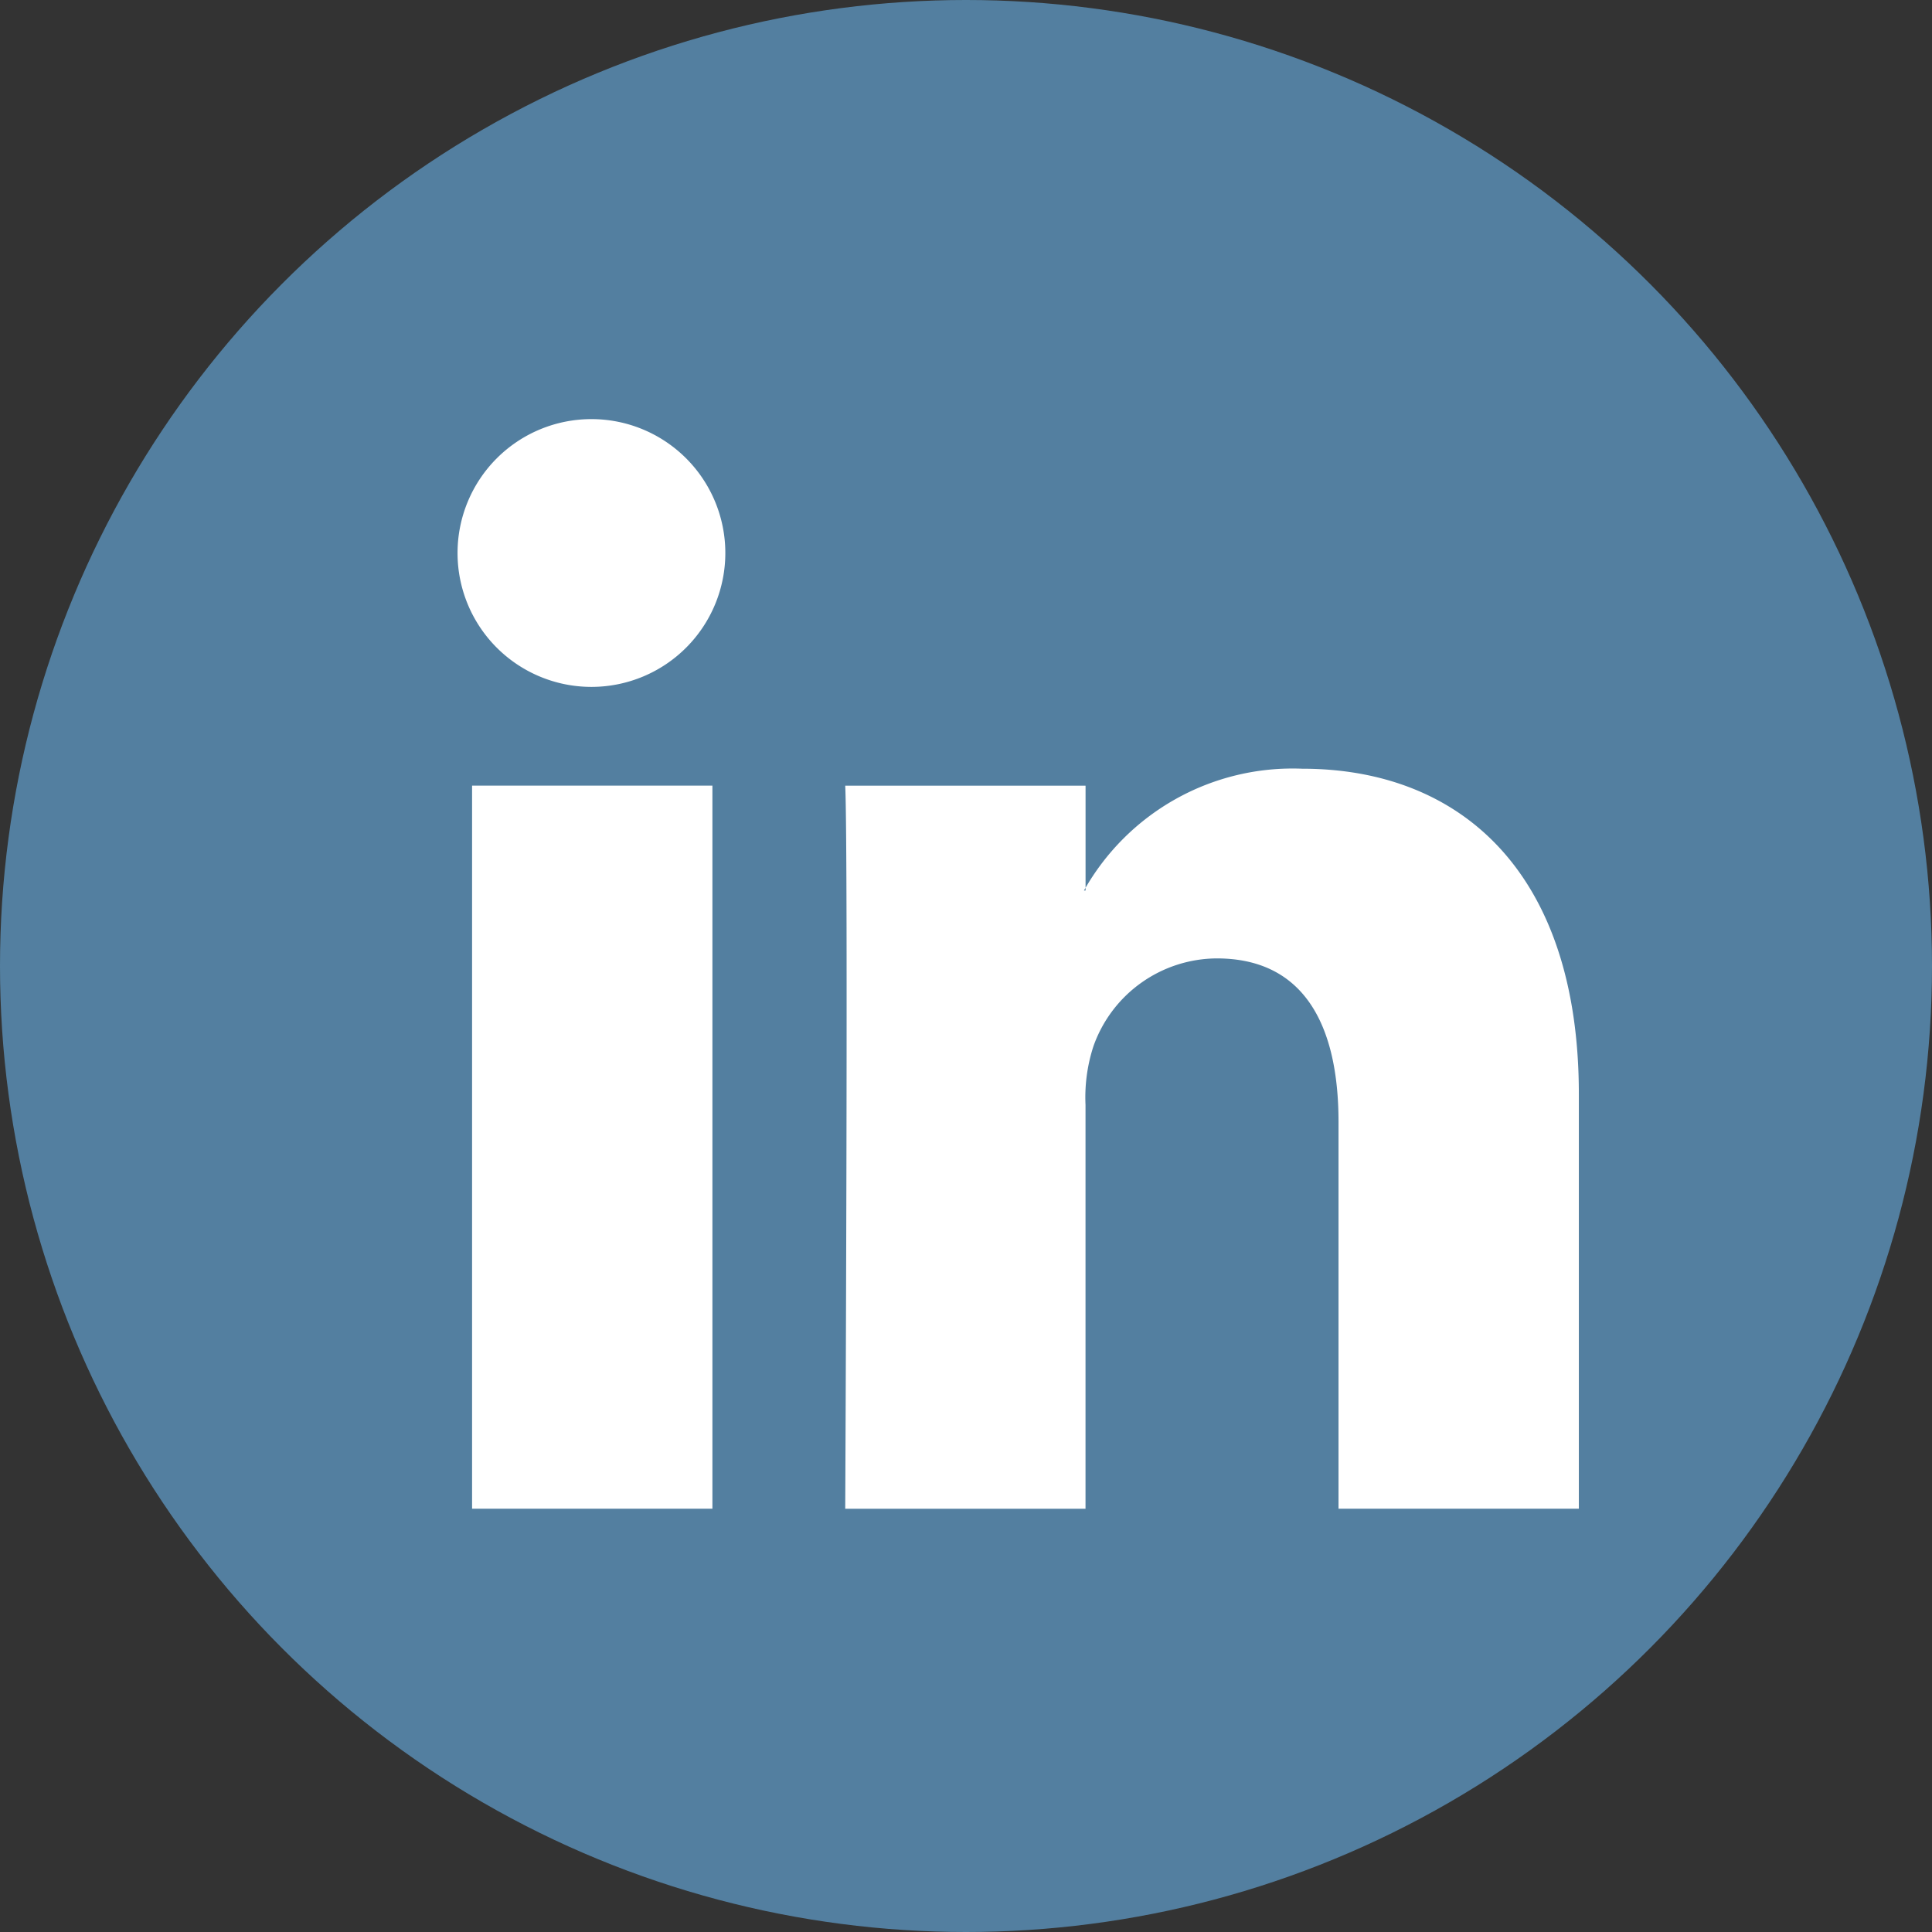 <svg xmlns="http://www.w3.org/2000/svg" width="43" height="43" viewBox="0 0 43 43">
  <rect x="0" y="0" width="43" height="43" fill="#333333" stroke="none"/>
  <g id="Gruppe_2674" data-name="Gruppe 2674" transform="translate(-654 -3198)">
    <circle id="Ellipse_41" data-name="Ellipse 41" cx="21.5" cy="21.5" r="21.5" transform="translate(654 3198)" fill="#537fa0"/>
    <g id="layer1" transform="translate(439.456 3193.145)">
      <g id="g3019" transform="translate(224.73 14.583)">
        <path id="path28" d="M230.4,38.434V22.341h-5.349V38.434Zm-2.675-18.291a2.98,2.98,0,1,0-.035,0h.035Z" transform="translate(-224.73 -14.583)" fill="#fff" fill-rule="evenodd"/>
        <path id="path30" d="M243.183,46.844h5.349V37.857a3.67,3.67,0,0,1,.176-1.306,2.929,2.929,0,0,1,2.745-1.956c1.936,0,2.71,1.476,2.71,3.639v8.609h5.349V37.616c0-4.943-2.639-7.243-6.158-7.243a5.328,5.328,0,0,0-4.856,2.711h.035V30.751h-5.349c.07,1.51,0,16.093,0,16.093Z" transform="translate(-234.558 -22.992)" fill="#fff" fill-rule="evenodd"/>
      </g>
    </g>
  </g>
</svg>
